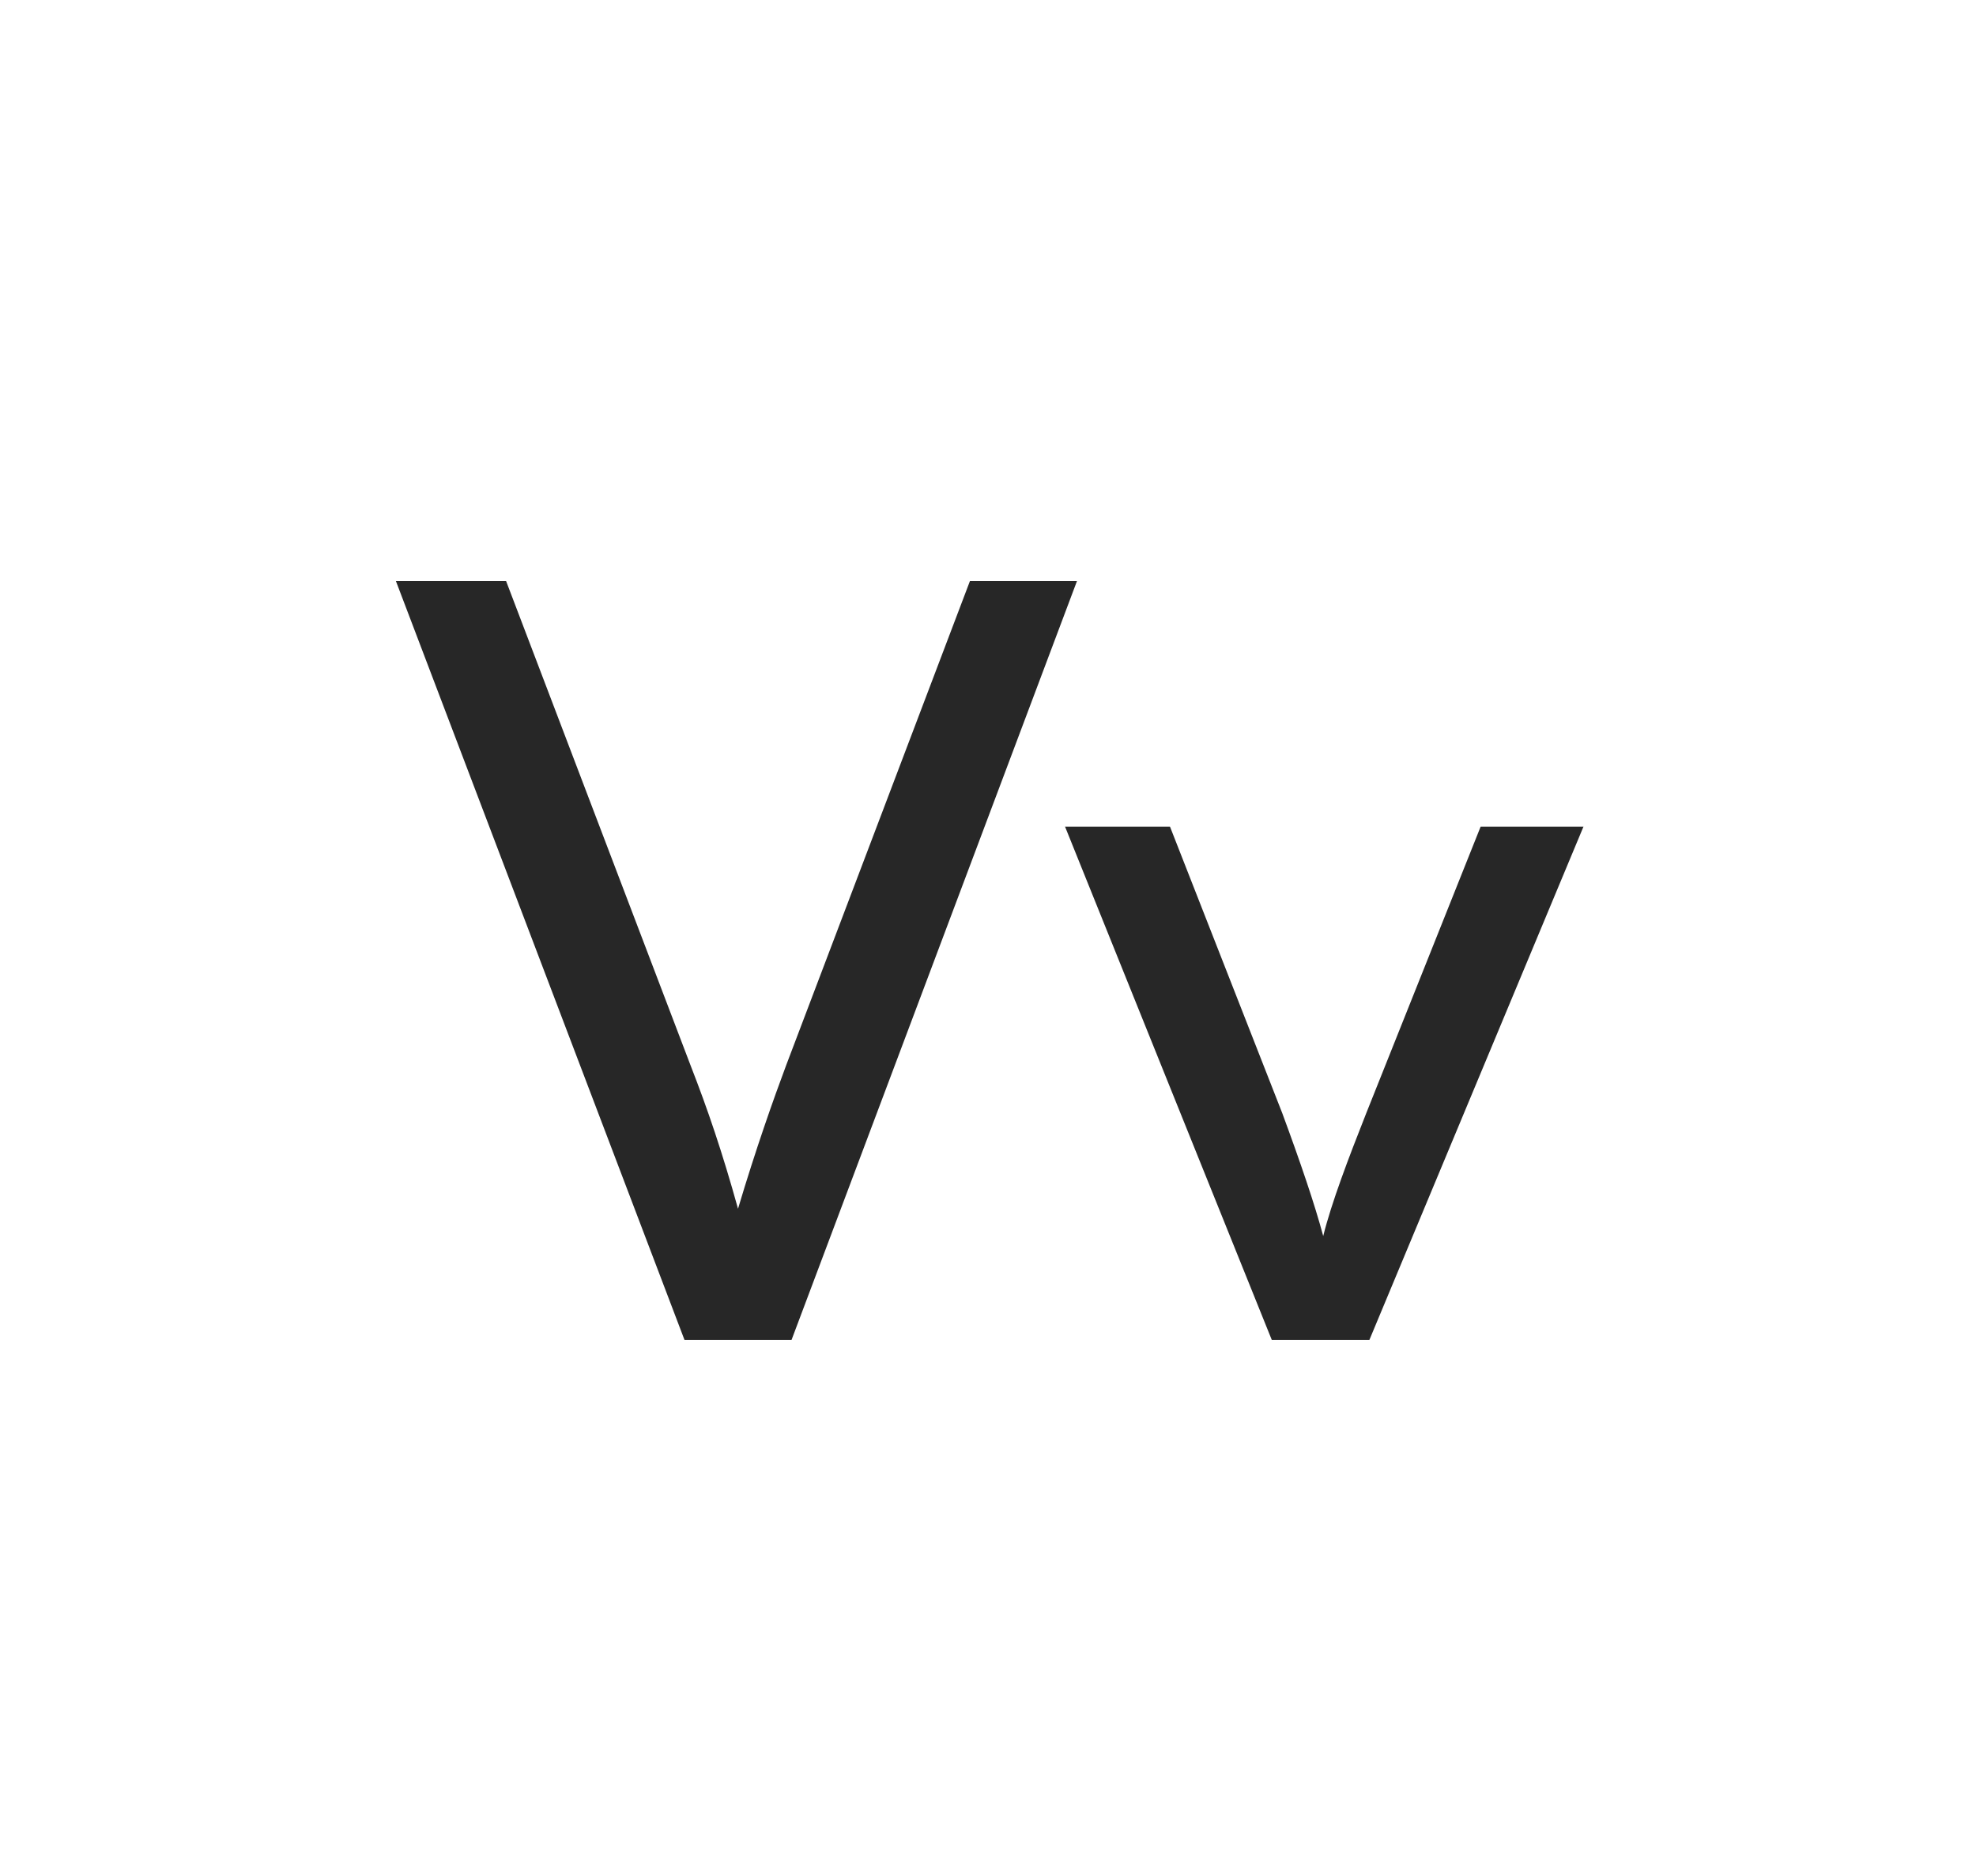 <svg width="354" height="336" viewBox="0 0 354 336" fill="none" xmlns="http://www.w3.org/2000/svg">
<path d="M122.627 240L70.927 104.076H90.667L123.755 190.932C126.763 198.64 129.395 206.348 132.215 216.5C135.411 205.784 138.607 196.76 140.863 190.744L173.763 104.076H192.939L141.803 240H122.627ZM227.841 240L190.805 148.068H209.605L229.721 199.392C232.917 208.04 235.549 215.748 237.053 221.388C238.557 215.372 241.565 207.476 244.761 199.392L265.253 148.068H283.677L245.325 240H227.841Z" fill="#272727"/>
</svg>
